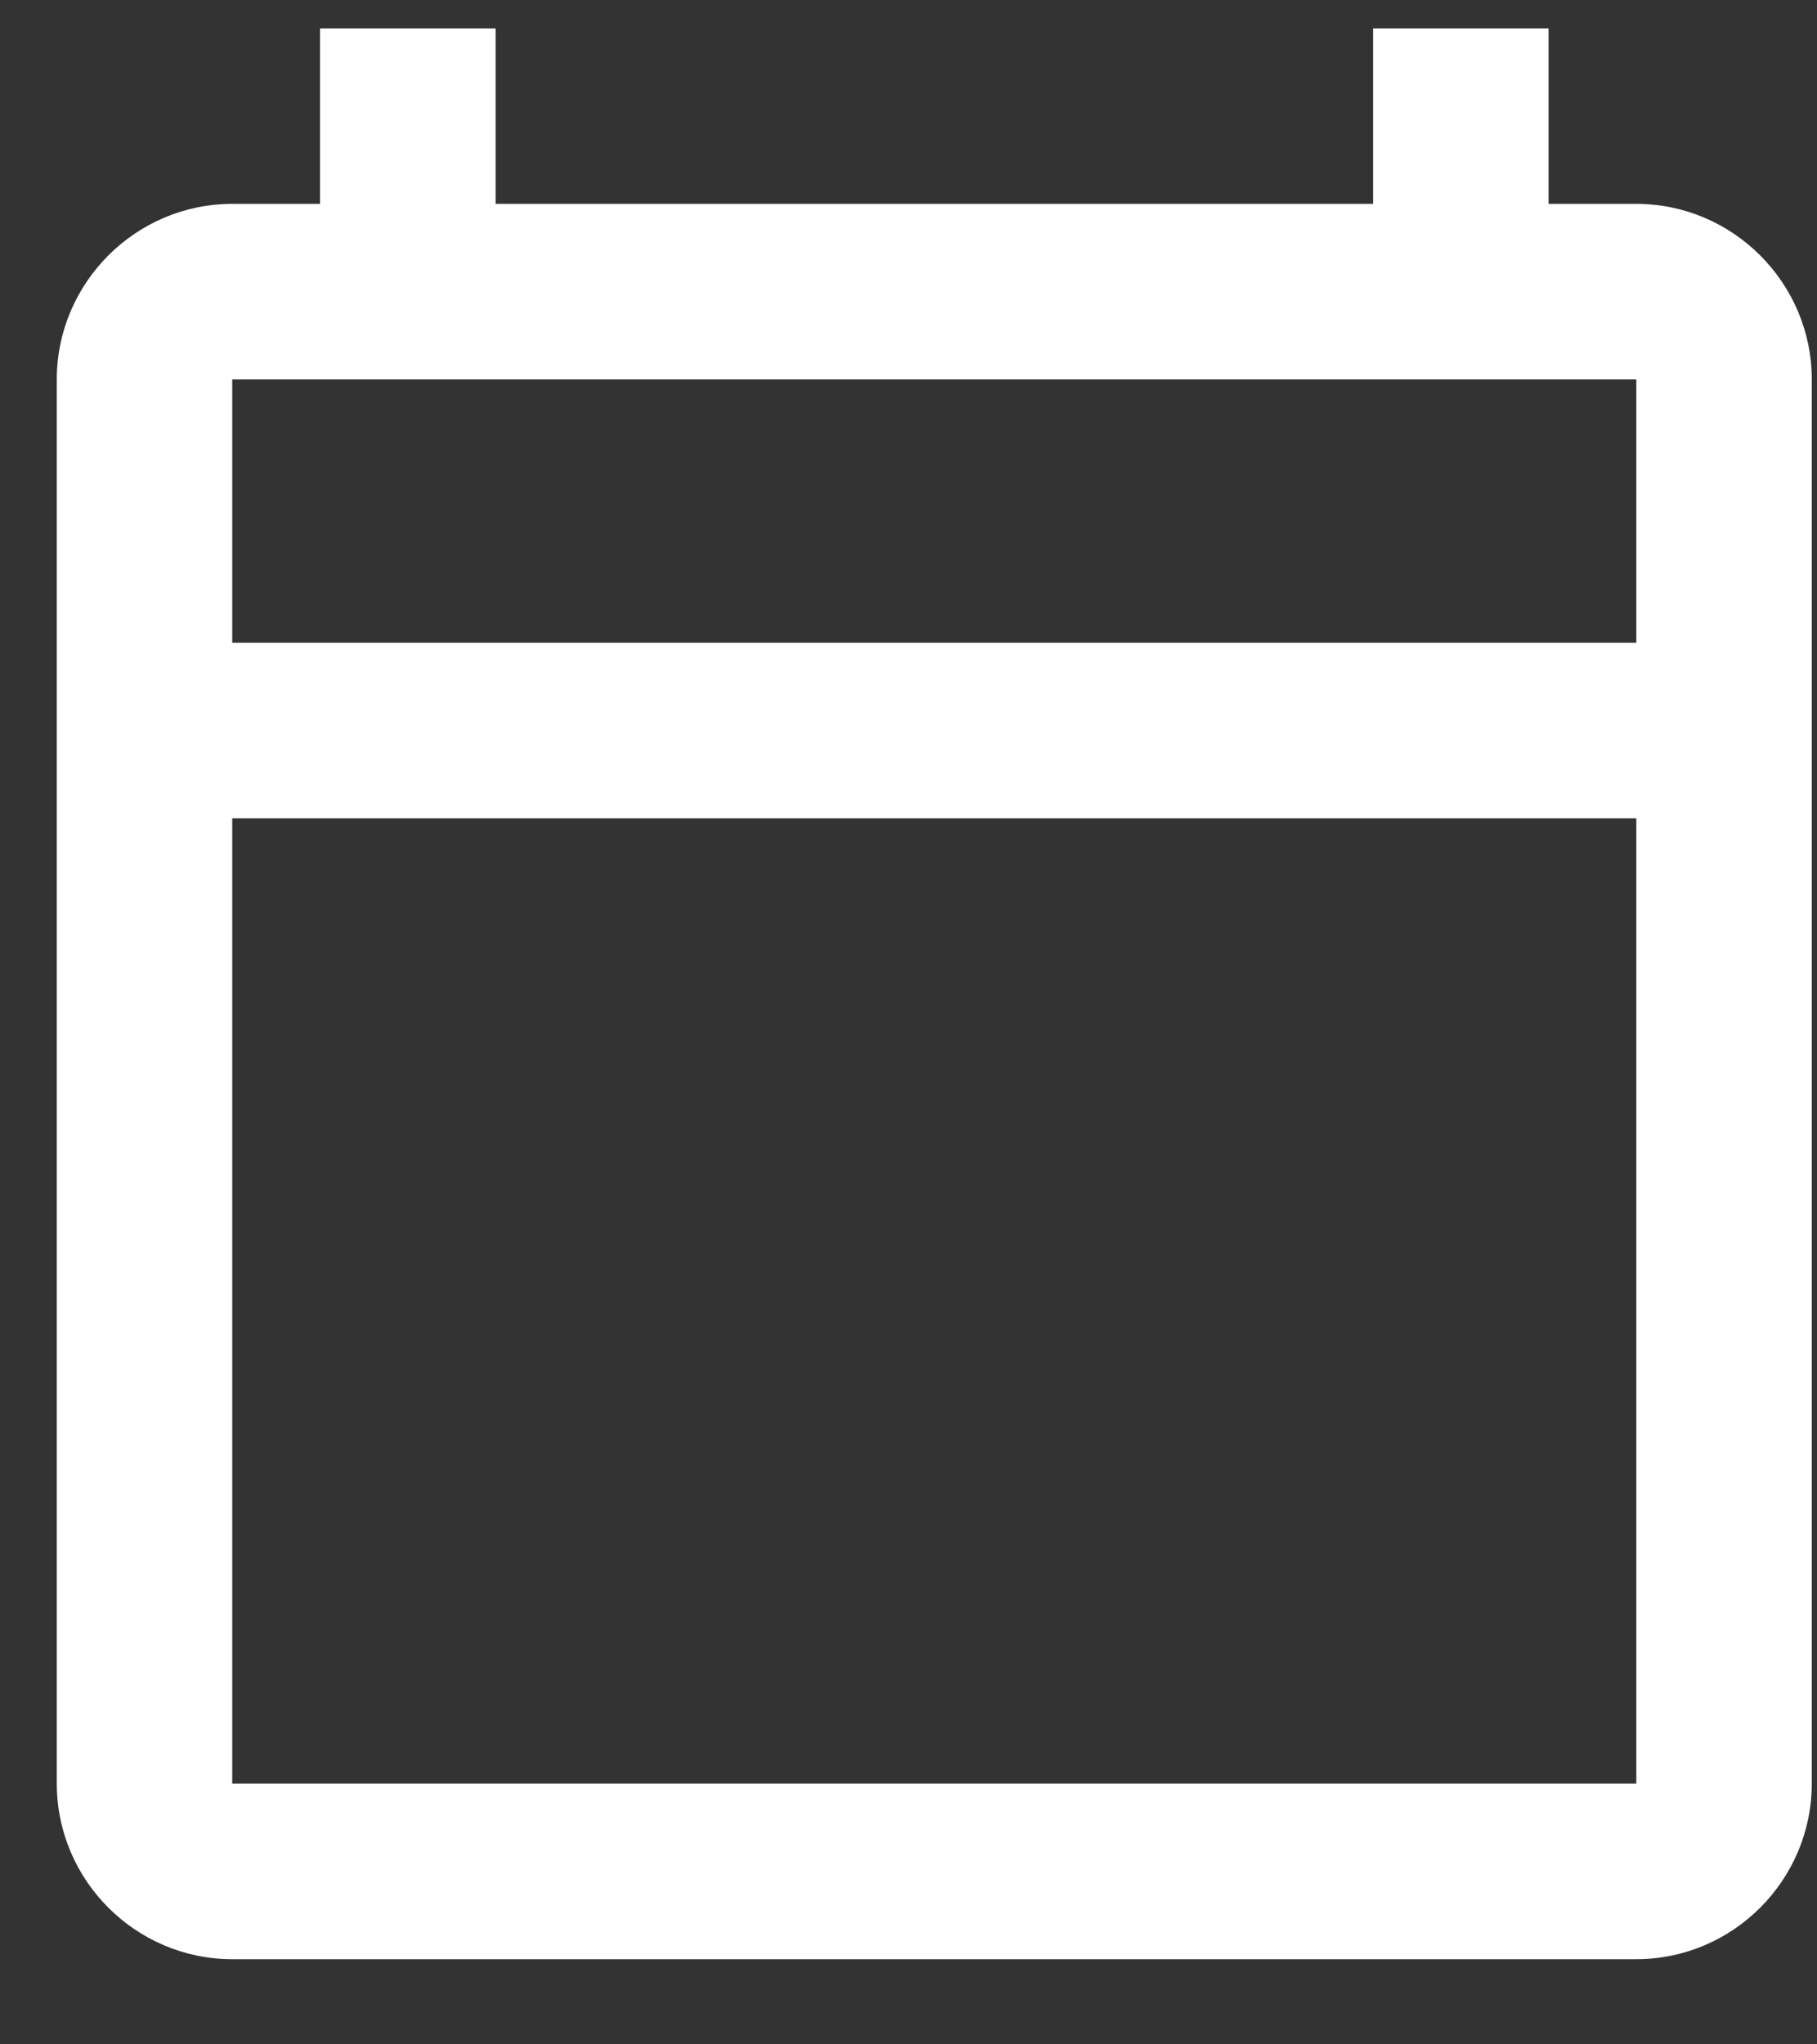 <svg width="16" height="18" viewBox="0 0 16 18" fill="none" xmlns="http://www.w3.org/2000/svg">
<rect x="0" y="0" width="16" height="18" fill="#333333" stroke="none"/>
<path d="M14.409 1.795H13.636V0.25H12.091V1.795H4.364V0.25H2.818V1.795H2.045C1.195 1.795 0.5 2.491 0.5 3.341V15.704C0.5 16.555 1.195 17.25 2.045 17.25H14.409C15.259 17.25 15.954 16.555 15.954 15.704V3.341C15.954 2.491 15.259 1.795 14.409 1.795ZM14.409 15.704H2.045V7.205H14.409V15.704ZM14.409 5.659H2.045V3.341H14.409V5.659Z" fill="white"/>
</svg>
